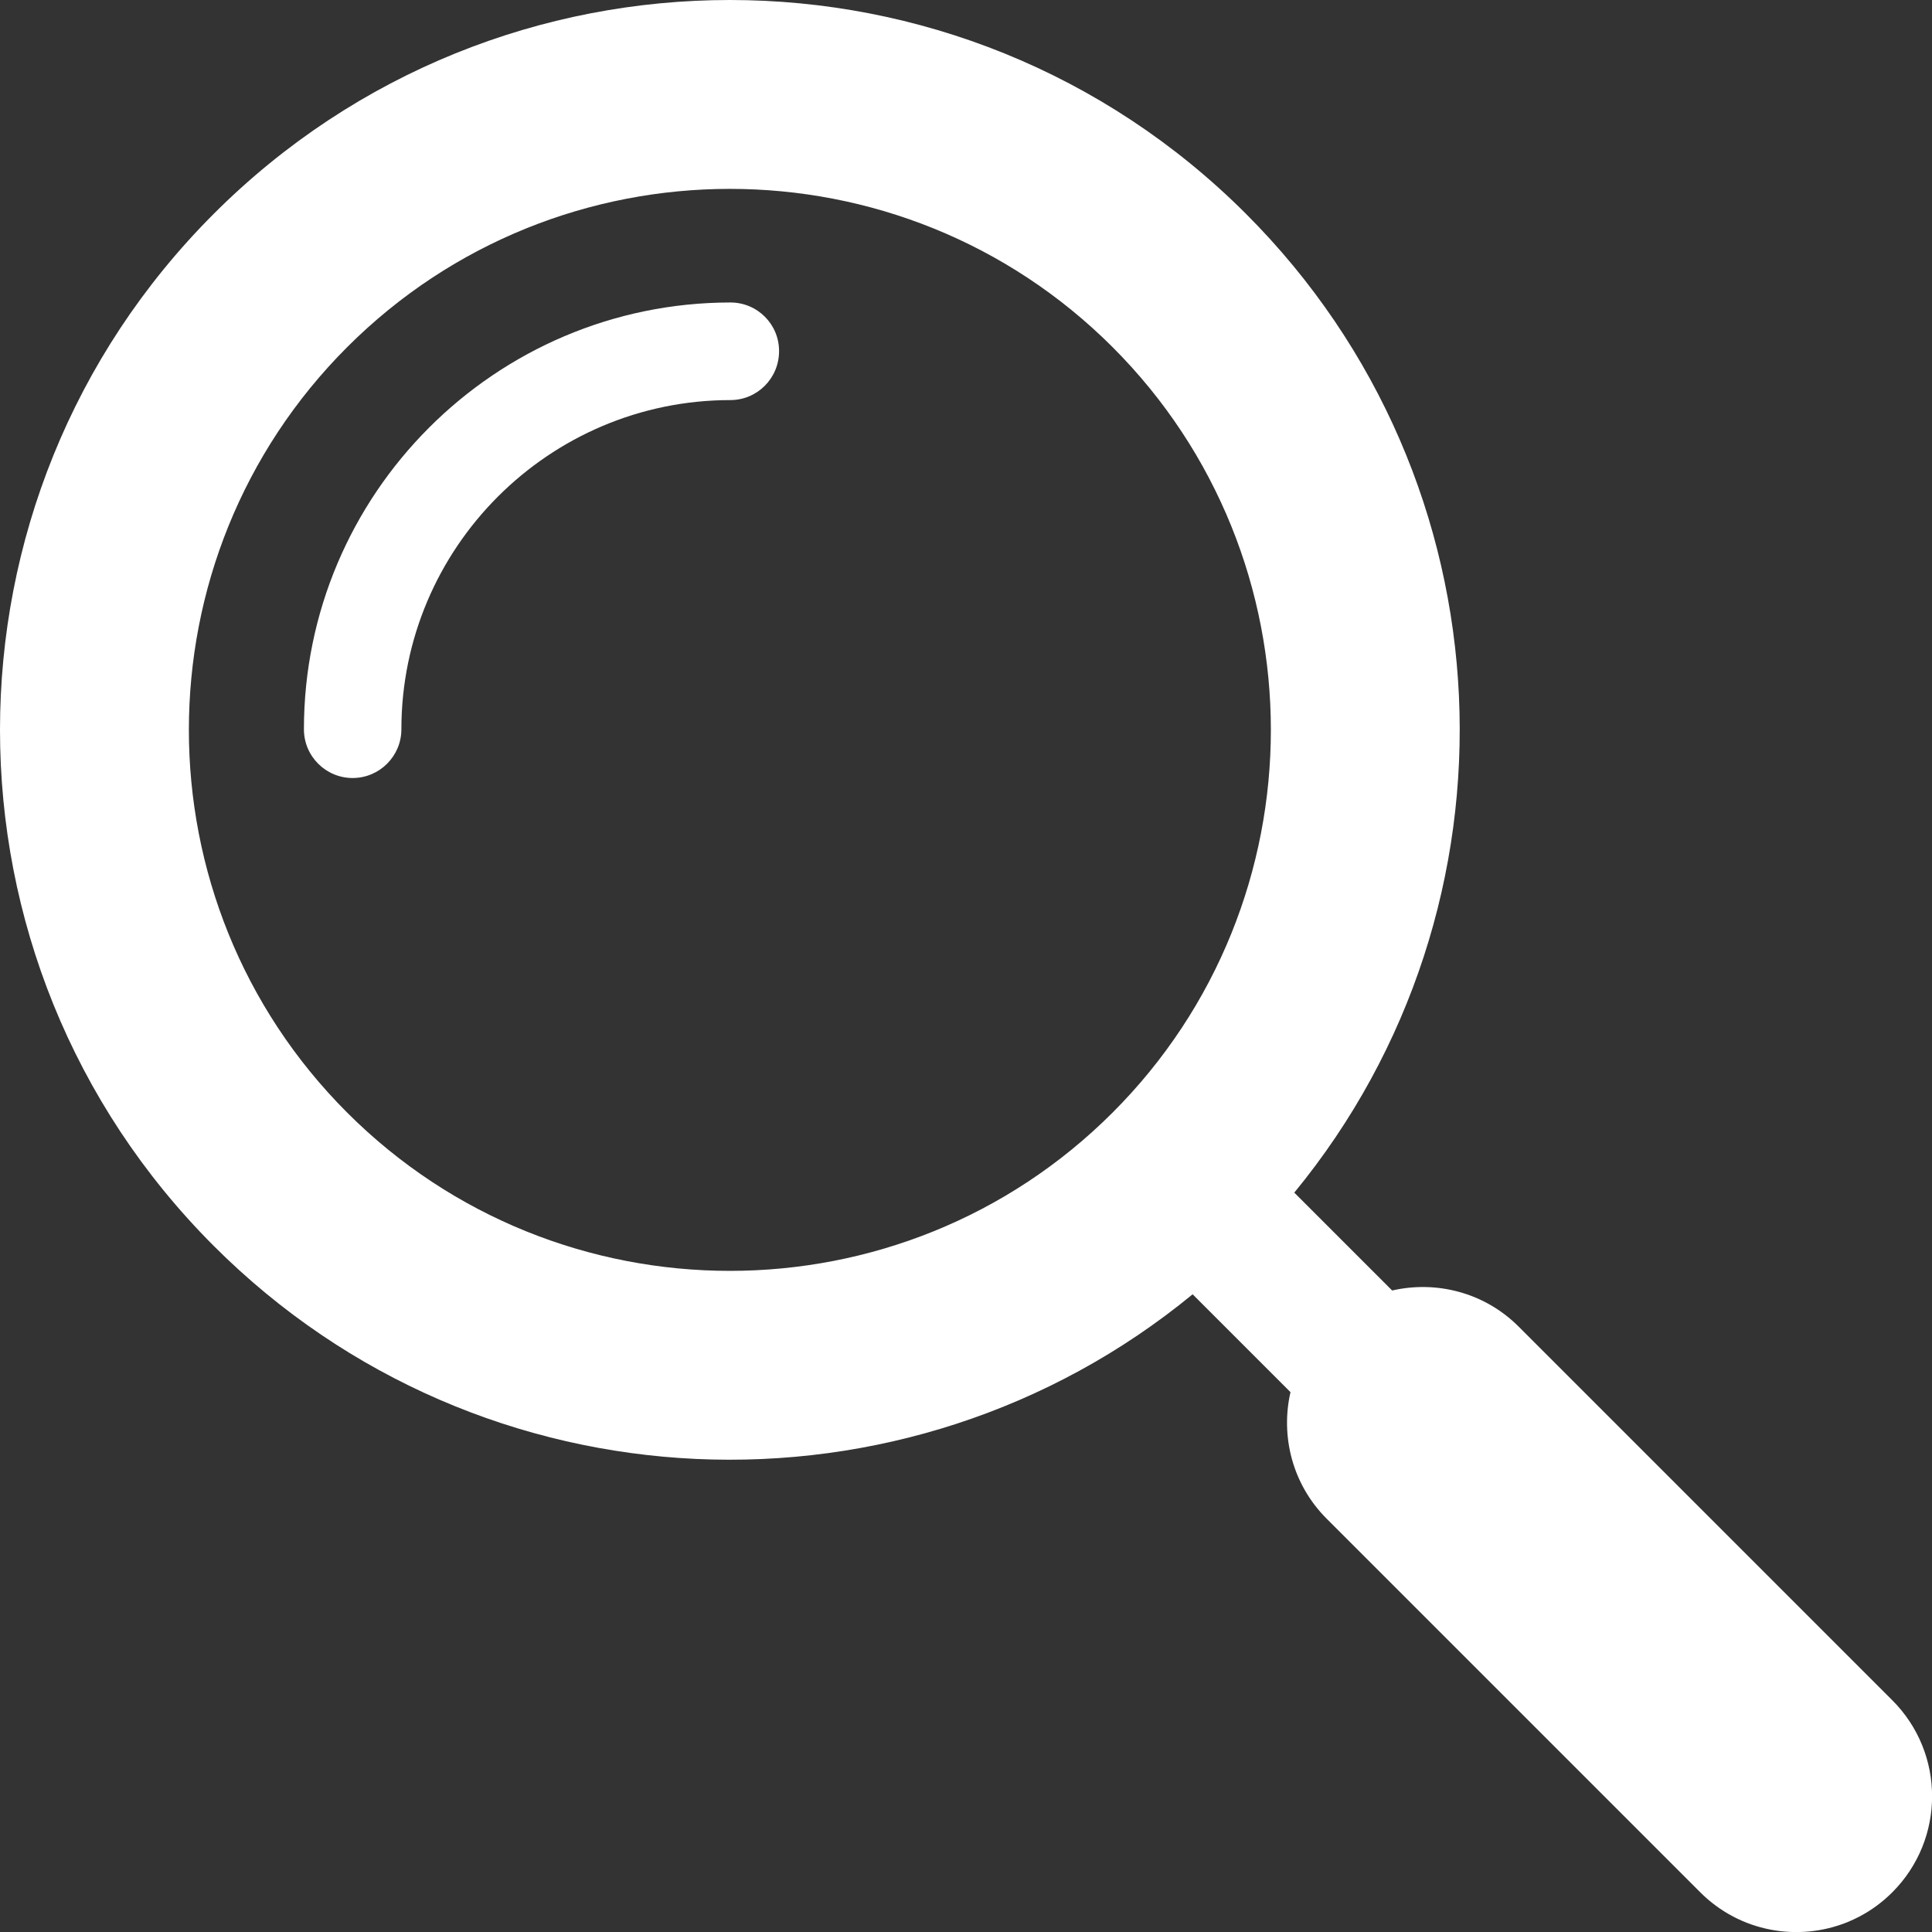 <svg enable-background="new 0 0 1474.8 1474.8" viewBox="0 0 1474.8 1474.8" xmlns="http://www.w3.org/2000/svg"><rect x="0" y="0" width="1474.8" height="1474.8" fill="#333333" stroke="none"/><g fill="#fff"><path d="m1444.5 1297.9-285.2-285.2c-26.2-26.2-62.9-35.3-96.6-27.6l-74.7-74.7c179.9-218.9 167.6-542.7-36.9-747.2-217.6-217.6-570.3-217.6-787.9 0s-217.6 570.3 0 787.9c204.5 204.5 528.3 216.8 747.2 36.9l74.7 74.7c-7.7 33.6 1.4 70.4 27.6 96.6l285.2 285.2c30.4 30.4 74.9 37.9 112.3 22.8 3.1-1.3 6.2-2.7 9.2-4.3 9-4.7 17.5-10.9 25.1-18.5 40.5-40.5 40.5-106.1 0-146.6zm-595.2-448.6c-161.1 161.1-423.2 161.1-584.3 0s-161.1-423.2 0-584.3 423.2-161.1 584.3 0 161.1 423.2 0 584.3z"/><path d="m557.6 230.9c-179.6.1-325.6 146.3-325.6 325.8 0 20.6 16.7 37.2 37.2 37.2s37.2-16.7 37.2-37.2c0-138.5 112.6-251.2 251.1-251.3 20.6 0 37.2-16.7 37.2-37.3.1-20.6-16.6-37.2-37.1-37.2z"/></g></svg>